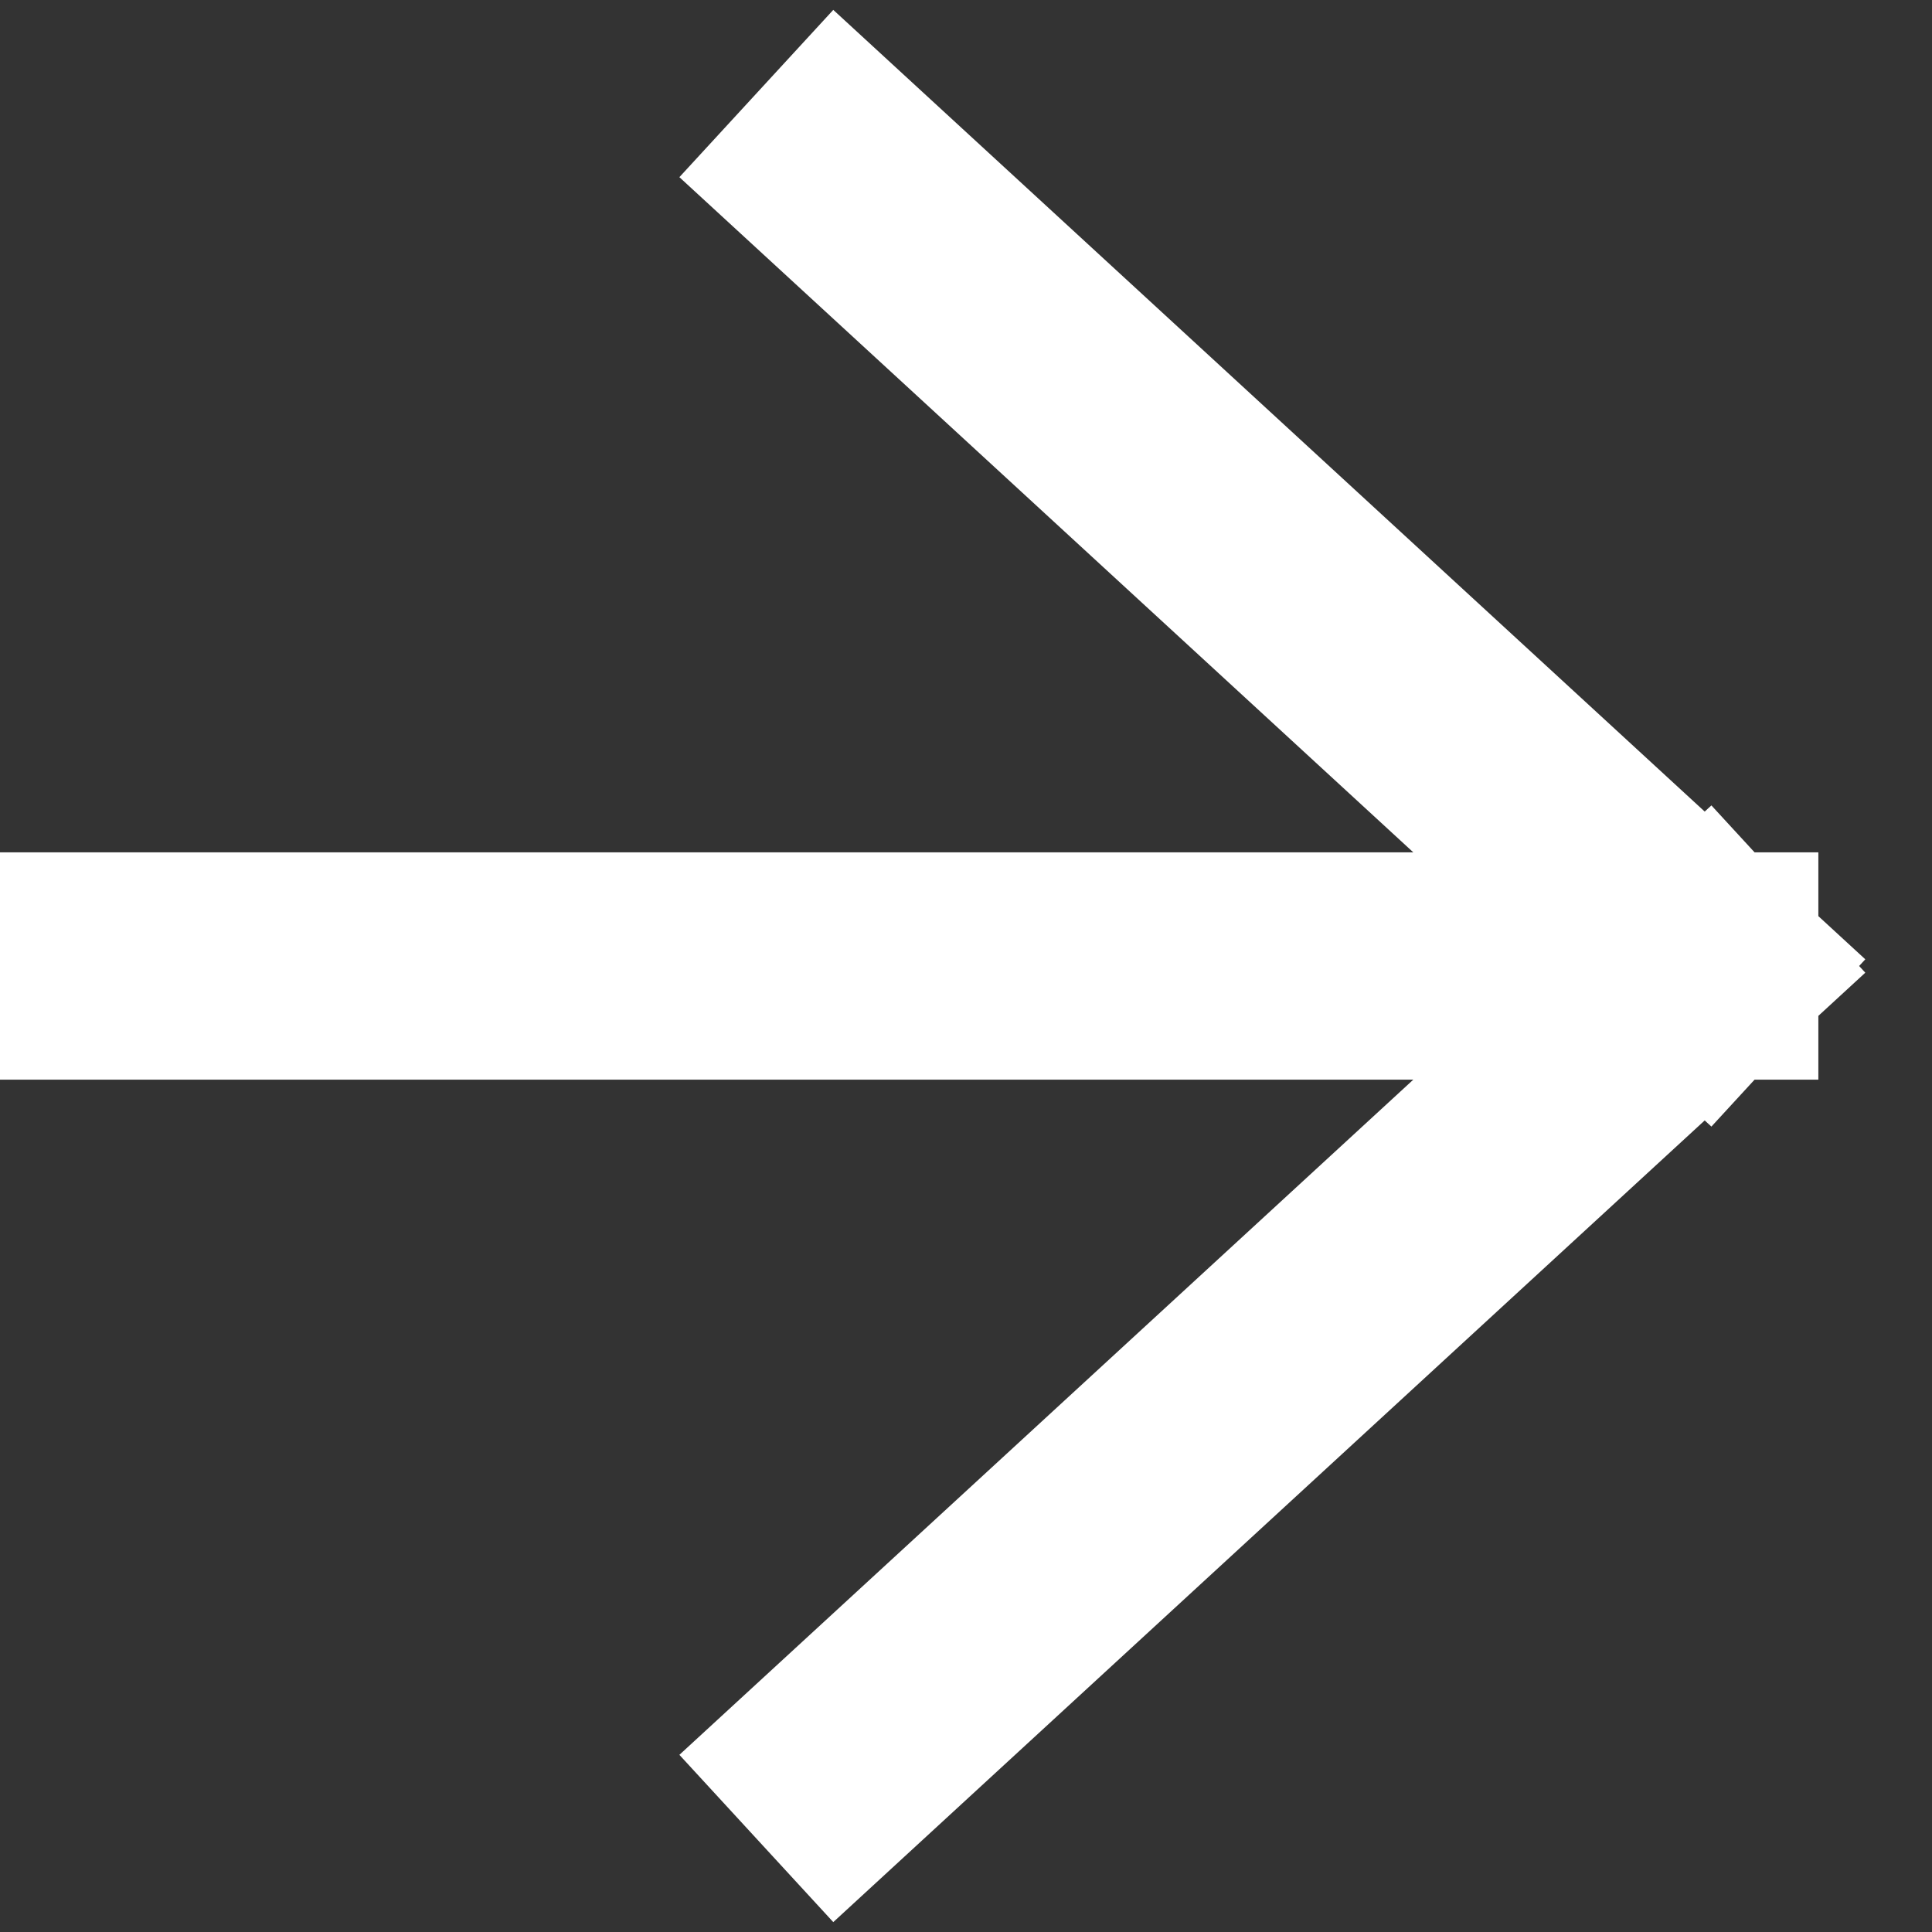<svg width="17" height="17" viewBox="0 0 17 17" fill="none" xmlns="http://www.w3.org/2000/svg">
<rect x="0" y="0" width="17" height="17" fill="#333333" stroke="none"/>
<path d="M15 8.5H1M15 8.5L7.391 15.5M15 8.5L7.391 1.5" stroke="white" stroke-width="2" stroke-linecap="square"/>
</svg>
